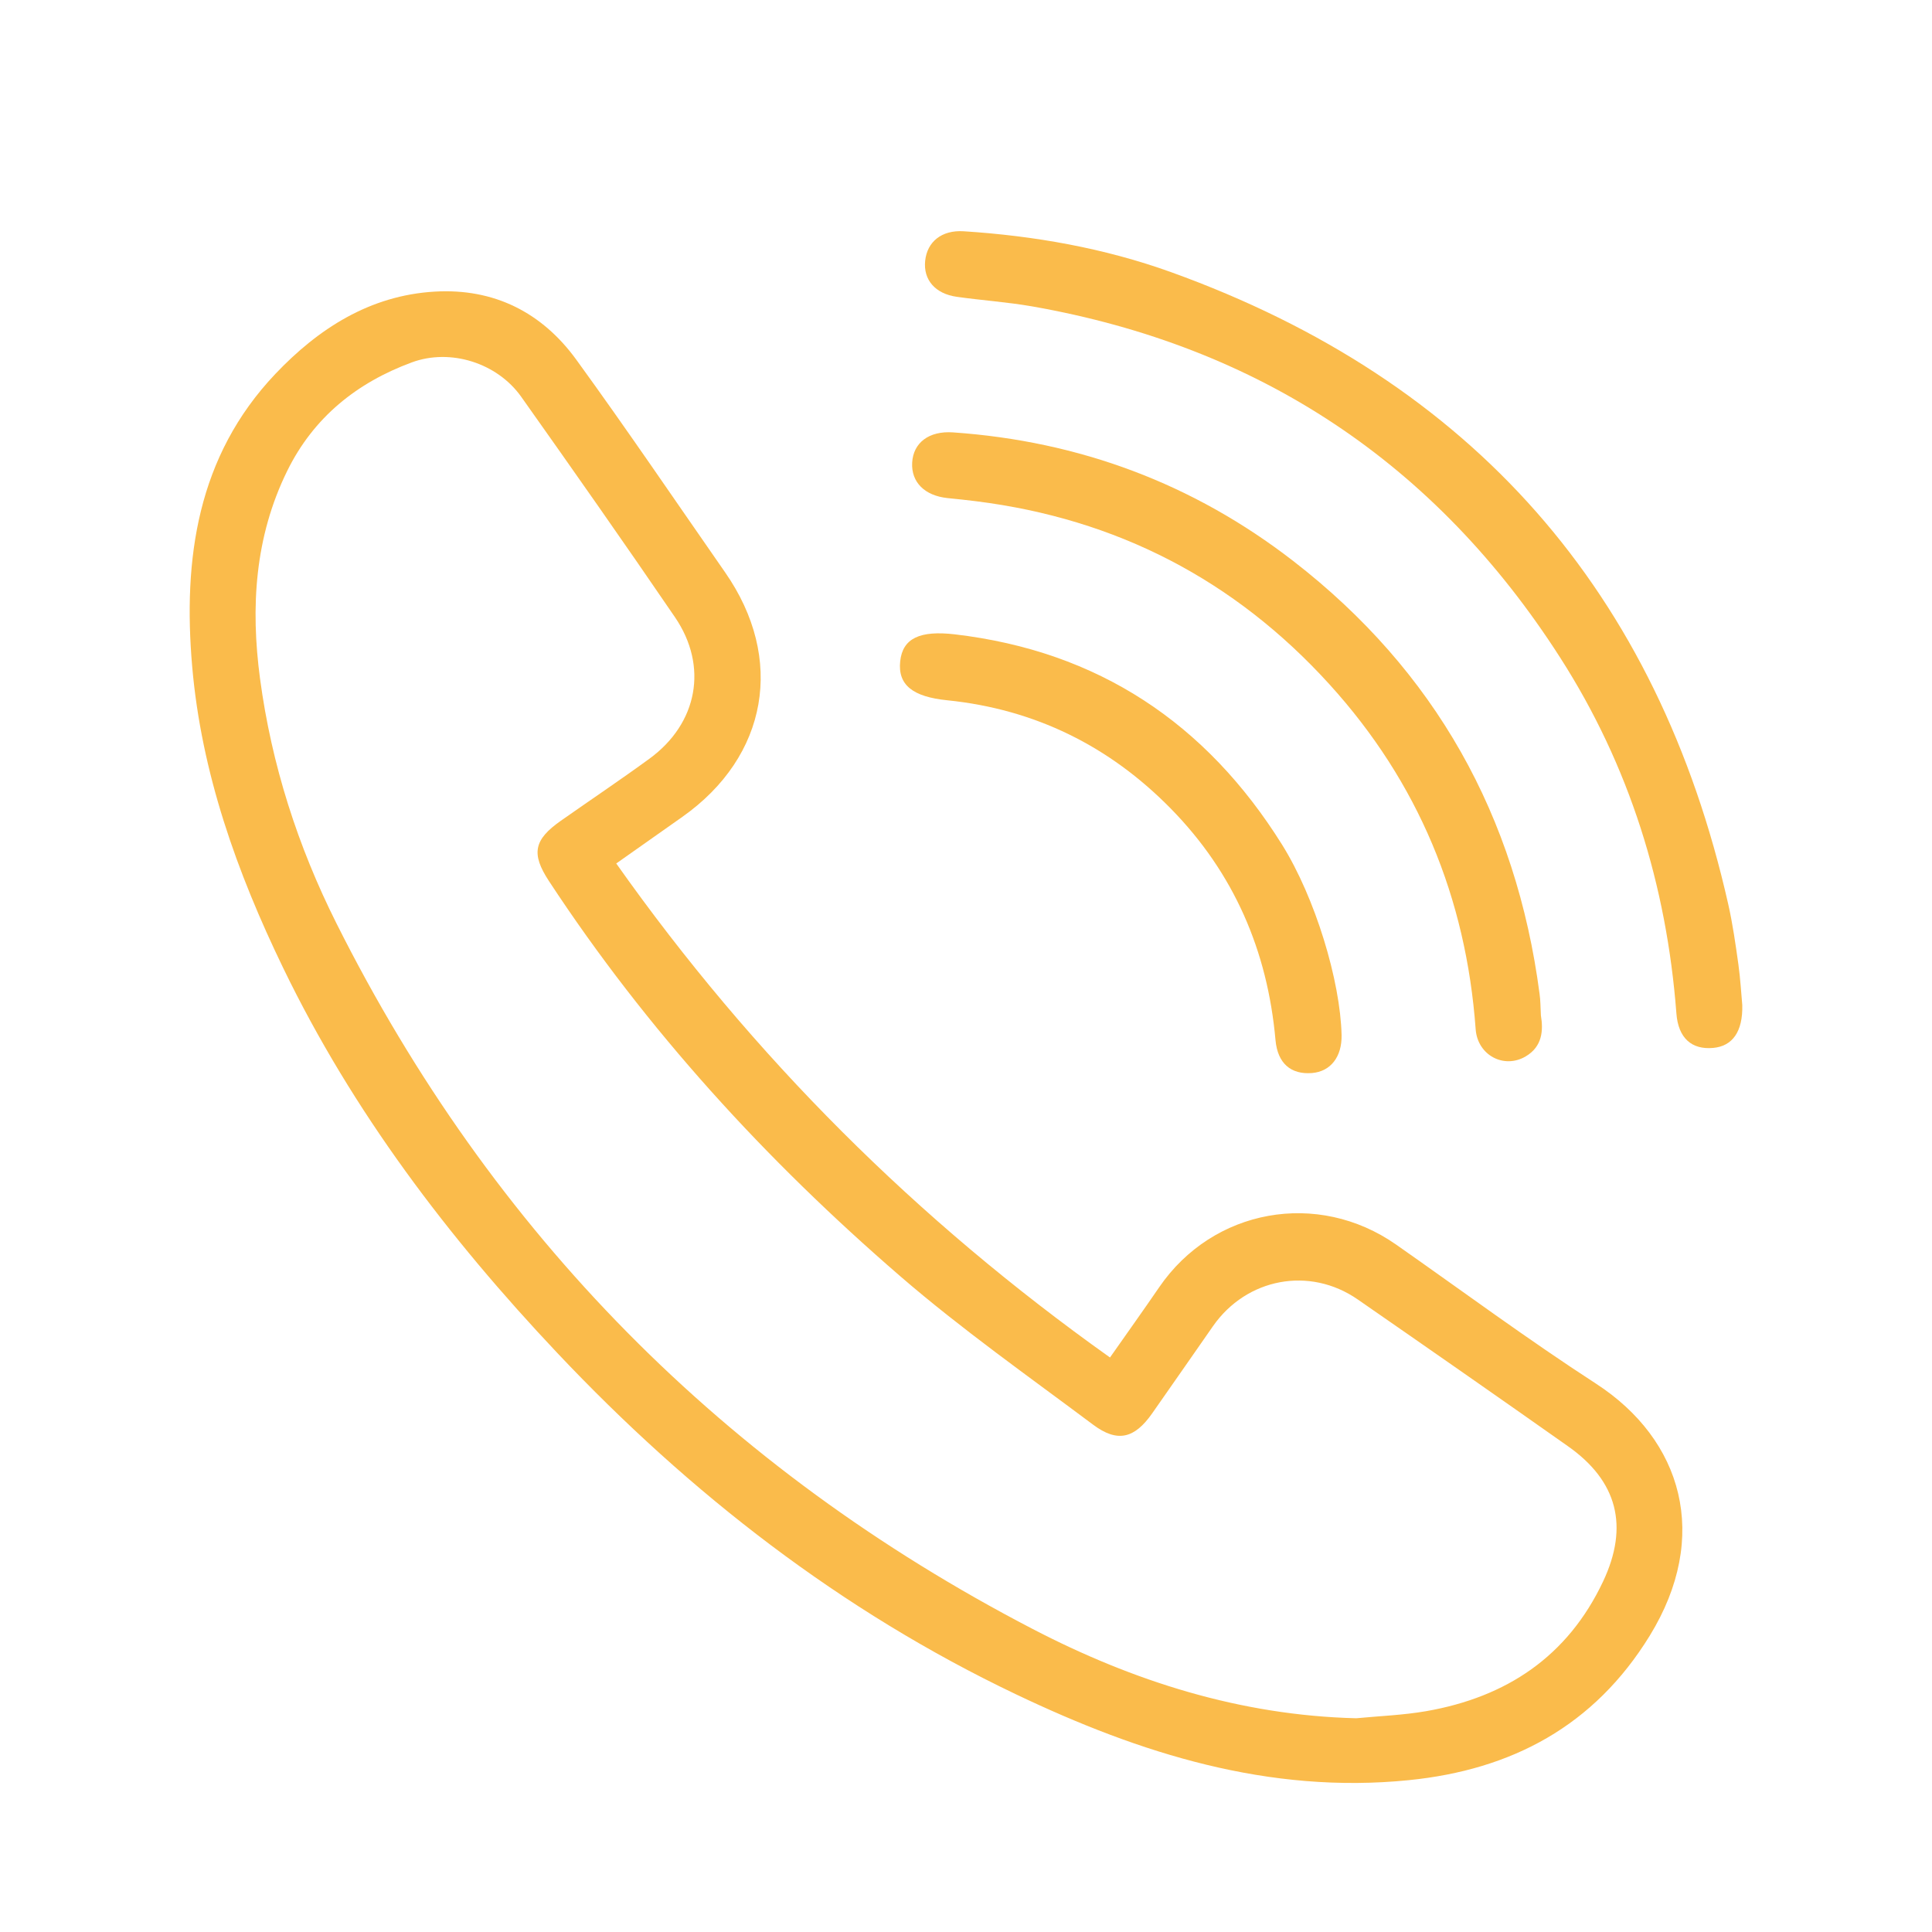 <?xml version="1.0" encoding="UTF-8"?> <!-- Generator: Adobe Illustrator 23.0.4, SVG Export Plug-In . SVG Version: 6.00 Build 0) --> <svg xmlns="http://www.w3.org/2000/svg" xmlns:xlink="http://www.w3.org/1999/xlink" id="Layer_1" x="0px" y="0px" viewBox="0 0 300 300" style="enable-background:new 0 0 300 300;" xml:space="preserve"> <style type="text/css"> .st0{fill:#FABB4B;} </style> <path class="st0" d="M270.54,156.07c0.1,4.13-1.53,6.38-4.52,6.65c-3.32,0.3-5.42-1.5-5.71-5.36c-1.52-19.9-7.28-38.45-18.05-55.25 c-19.32-30.15-46.72-48.35-82.03-54.54c-3.85-0.67-7.78-0.93-11.65-1.48c-3.38-0.47-5.23-2.66-4.92-5.6 c0.31-2.94,2.55-4.79,5.96-4.58c11.03,0.71,21.88,2.62,32.28,6.37c46.74,16.87,75.53,49.67,86.46,98.13 c0.7,3.09,1.14,6.24,1.58,9.37C270.25,152.01,270.37,154.25,270.54,156.07z"></path> <path class="st0" d="M239.27,157.67c0.39,2.34,0.23,4.83-2.35,6.36c-3.39,2.01-7.49-0.18-7.78-4.21 c-1.49-20.43-8.9-38.35-22.69-53.54c-14.76-16.26-33.09-25.72-54.89-28.45c-1.48-0.19-2.97-0.34-4.45-0.49 c-3.54-0.38-5.63-2.47-5.47-5.49c0.16-3.1,2.61-4.97,6.34-4.71c19.61,1.36,37.3,7.95,52.83,19.97c22.03,17.05,34.63,39.6,38.25,67.2 C239.21,155.32,239.2,156.35,239.27,157.67z"></path> <path class="st0" d="M208.32,160.72c0.07,3.39-1.71,5.67-4.6,5.9c-3.23,0.26-5.33-1.46-5.66-5.11 c-1.24-13.88-6.45-25.95-16.24-35.93c-9.55-9.74-21.12-15.45-34.72-16.84c-5.36-0.54-7.7-2.37-7.32-6.04 c0.37-3.6,3.08-4.83,8.48-4.2c22.26,2.61,39.02,13.79,50.8,32.63C204.25,139.42,208.13,152.35,208.32,160.72z"></path> <path class="st0" d="M247.82,214.85c-10.57-6.85-20.71-14.36-31.03-21.59c-12.17-8.52-28.43-5.59-36.79,6.62 c-2.46,3.59-4.99,7.13-7.64,10.91c-30.01-21.34-55.45-46.68-76.67-76.71c3.6-2.54,6.94-4.88,10.27-7.24 c13.3-9.4,15.96-24.57,6.64-37.96c-7.68-11.03-15.22-22.16-23.12-33.04c-5.33-7.33-12.77-11.1-21.97-10.56 c-10.09,0.59-18.09,5.76-24.76,12.79C30.62,70.86,28.4,86.8,29.84,103.47c1.43,16.55,6.94,31.98,14.14,46.85 c10.81,22.33,25.61,41.82,42.55,59.76c20.63,21.86,44.05,40.06,71.27,53.03c19.23,9.17,39.21,15.51,60.98,13.31 c15.96-1.61,28.76-8.4,37.38-22.41C265.65,238.57,261.24,223.56,247.82,214.85z M248.93,245.56c-5.51,11.68-15.03,17.98-27.48,20.15 c-3.57,0.62-7.23,0.75-10.85,1.1c-17.94-0.44-34.61-5.73-50.3-13.89c-47.78-24.84-83.89-61.35-108.05-109.53 c-6.01-11.98-10.09-24.68-11.87-38c-1.48-11.08-0.83-22,4.22-32.27c4.08-8.3,10.8-13.7,19.35-16.85c5.99-2.21,13.26,0.08,16.99,5.35 c8.04,11.35,16.03,22.73,23.87,34.22c5.2,7.62,3.53,16.49-3.95,21.96c-4.52,3.3-9.18,6.42-13.76,9.64 c-4.21,2.95-4.65,5.12-1.86,9.37c15.18,23.13,33.7,43.35,54.56,61.37c9.52,8.22,19.85,15.5,29.93,23.04 c3.79,2.84,6.44,2.15,9.17-1.74c3.16-4.51,6.3-9.03,9.45-13.55c5.22-7.48,15.01-9.33,22.48-4.15c10.9,7.55,21.77,15.12,32.6,22.76 C251.18,229.97,252.96,237.01,248.93,245.56z"></path> </svg> 
